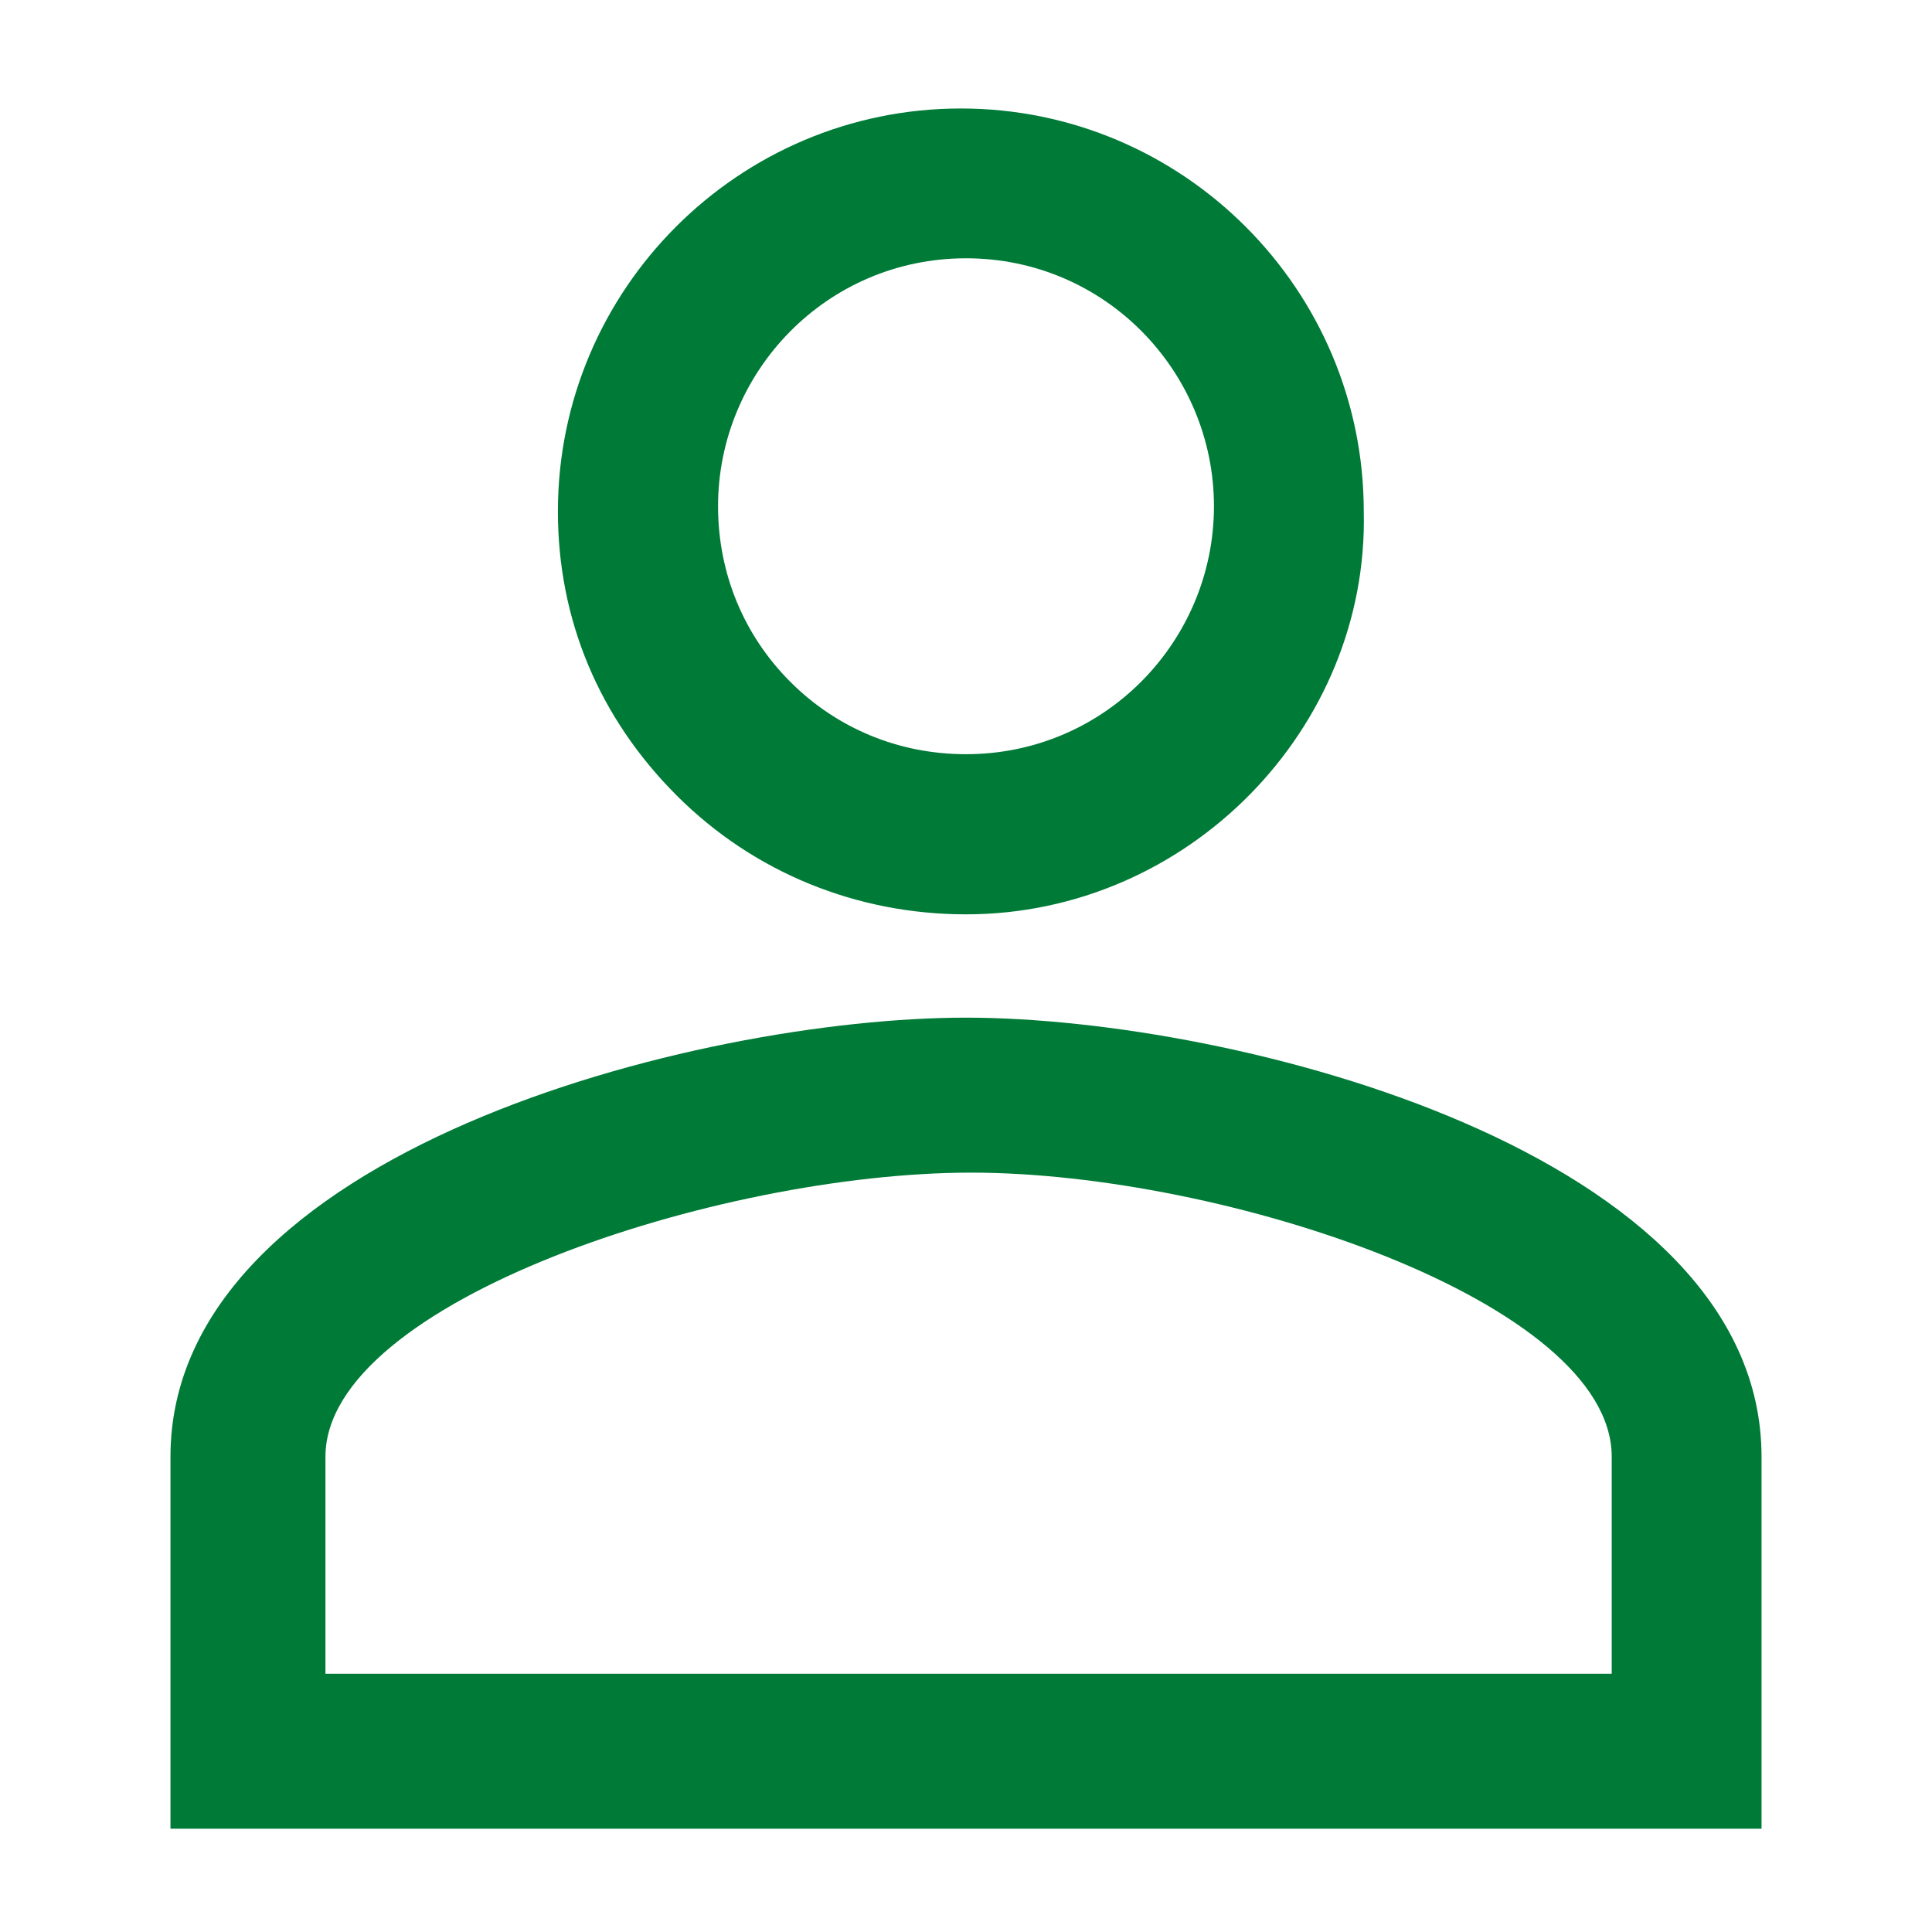 <?xml version="1.0" encoding="utf-8"?>
<!-- Generator: Adobe Illustrator 25.4.1, SVG Export Plug-In . SVG Version: 6.00 Build 0)  -->
<svg fill="#007A37" version="1.1" id="Laag_1" xmlns="http://www.w3.org/2000/svg" xmlns:xlink="http://www.w3.org/1999/xlink" x="0px" y="0px"
	 viewBox="0 0 37.4 37.4" style="enable-background:new 0 0 37.4 37.4;" xml:space="preserve">
<path d="M34.1,35.4H3.3v-7.2c0-5.9,10.2-8.5,15.4-8.5c5.2,0,15.4,2.6,15.4,8.5V35.4z M6.3,32.4h24.9v-4.2c0-3-7.5-5.5-12.4-5.5
	S6.3,25.2,6.3,28.2V32.4z M18.7,17.7L18.7,17.7c-2.1,0-4.1-0.8-5.6-2.3c-1.5-1.5-2.3-3.4-2.3-5.5c0-4.3,3.5-7.8,7.8-7.8c0,0,0,0,0,0
	c4.3,0,7.8,3.5,7.8,7.8C26.5,14.1,23,17.7,18.7,17.7L18.7,17.7z M18.7,5C18.7,5,18.7,5,18.7,5c-2.7,0-4.8,2.2-4.8,4.8
	c0,1.3,0.5,2.5,1.4,3.4s2.1,1.4,3.4,1.4l0,1.5l0-1.5c2.7,0,4.8-2.2,4.8-4.8C23.5,7.2,21.4,5,18.7,5z"/>
</svg>
